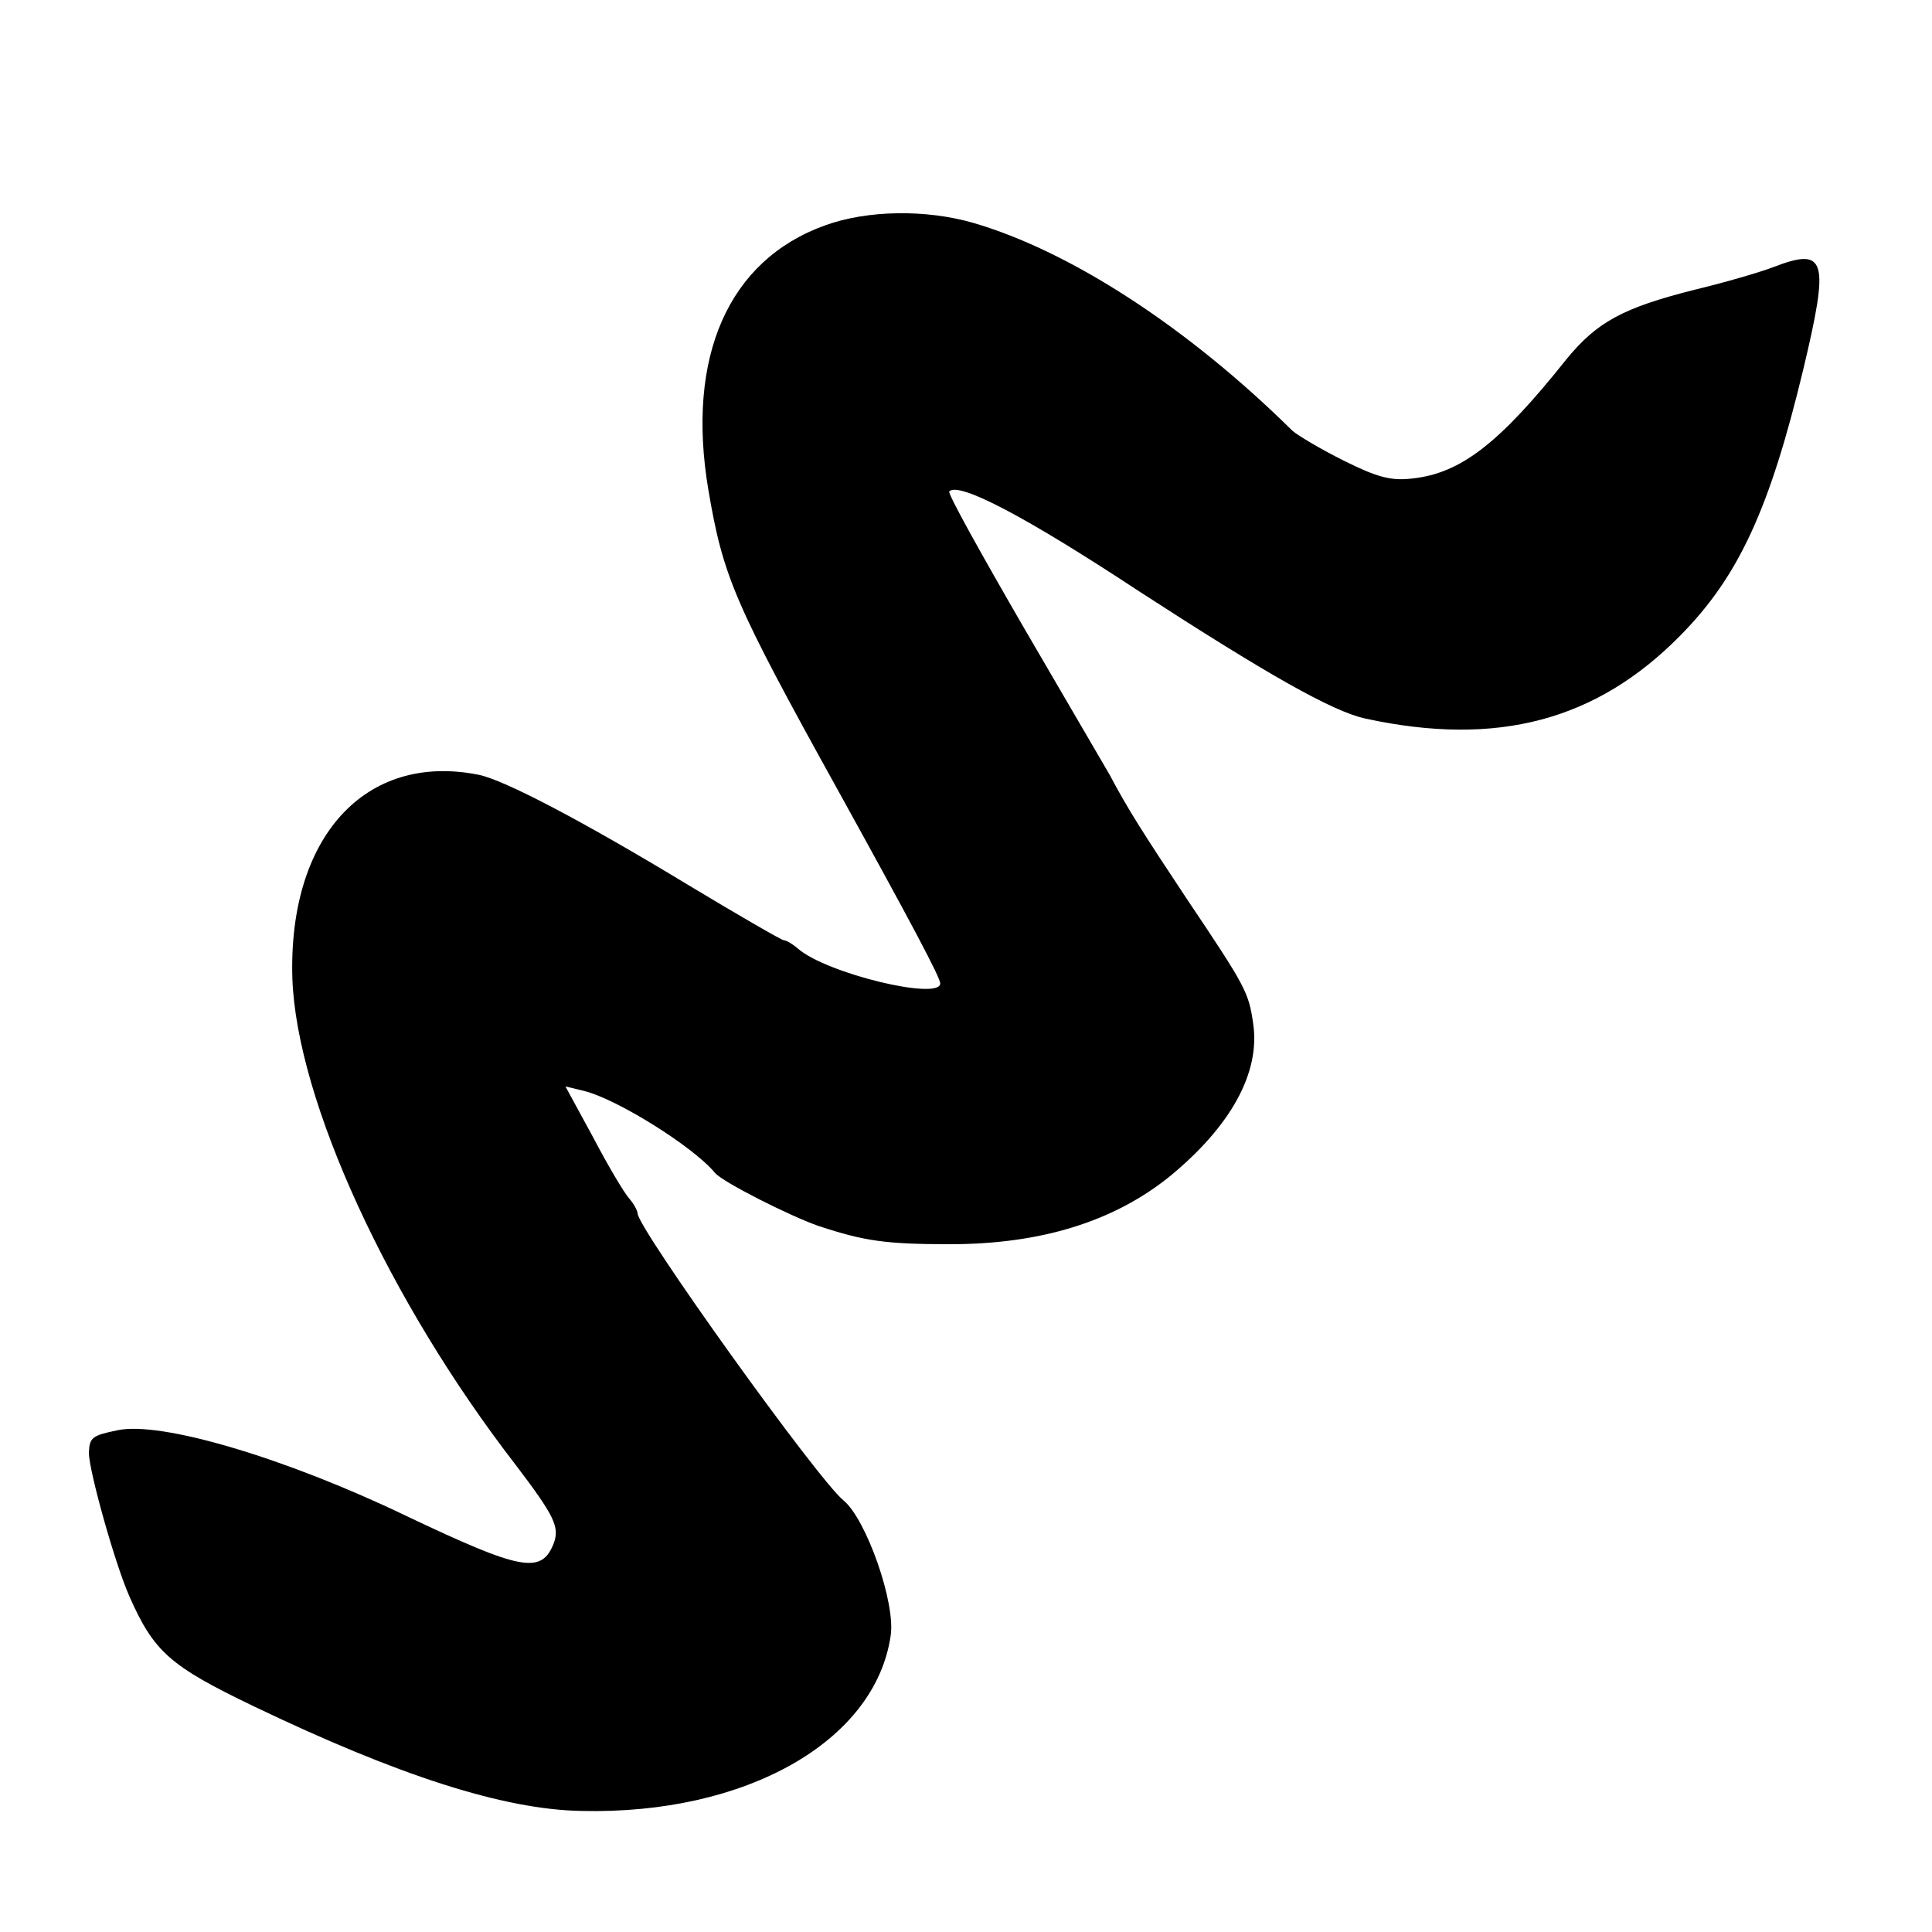 <?xml version="1.0" standalone="no"?>
<!DOCTYPE svg PUBLIC "-//W3C//DTD SVG 20010904//EN"
 "http://www.w3.org/TR/2001/REC-SVG-20010904/DTD/svg10.dtd">
<svg version="1.0" xmlns="http://www.w3.org/2000/svg"
 width="300pt" height="300pt" viewBox="0 0 300 300"
 preserveAspectRatio="xMidYMid meet">
<g transform="translate(0,300) scale(0.1,-0.1)"
fill="#000000" stroke="none">
<path d="M1281 2650 c-150 -54 -216 -204 -181 -411 23 -135 40 -175 200 -464
115 -208 160 -293 160 -302 0 -27 -176 15 -221 54 -8 7 -18 13 -22 13 -3 0
-69 38 -147 85 -165 100 -287 164 -327 172 -176 35 -296 -97 -289 -317 7 -189
149 -499 347 -755 60 -79 68 -96 59 -121 -19 -49 -50 -43 -229 42 -187 90
-382 148 -449 133 -39 -8 -43 -11 -44 -35 0 -27 40 -171 63 -223 38 -86 63
-108 192 -170 225 -108 389 -161 510 -163 255 -6 456 108 480 272 8 51 -38
181 -73 210 -40 32 -320 423 -320 446 0 4 -6 15 -13 23 -8 9 -33 51 -56 95
l-43 79 29 -7 c52 -13 170 -87 203 -127 11 -14 118 -68 162 -83 70 -23 103
-28 203 -28 141 0 254 35 341 105 95 78 141 161 130 237 -7 49 -11 57 -103
194 -69 104 -92 140 -120 193 -7 12 -67 115 -133 228 -66 114 -119 209 -116
212 15 15 117 -38 296 -156 196 -127 299 -186 351 -197 204 -44 358 -3 488
129 91 92 139 197 191 413 41 172 36 191 -47 159 -21 -8 -76 -24 -122 -35
-111 -28 -151 -50 -198 -107 -105 -132 -165 -178 -240 -186 -33 -4 -55 2 -107
28 -36 18 -71 39 -79 46 -163 161 -345 279 -496 323 -73 21 -164 20 -230 -4z"/>
</g>
</svg>
